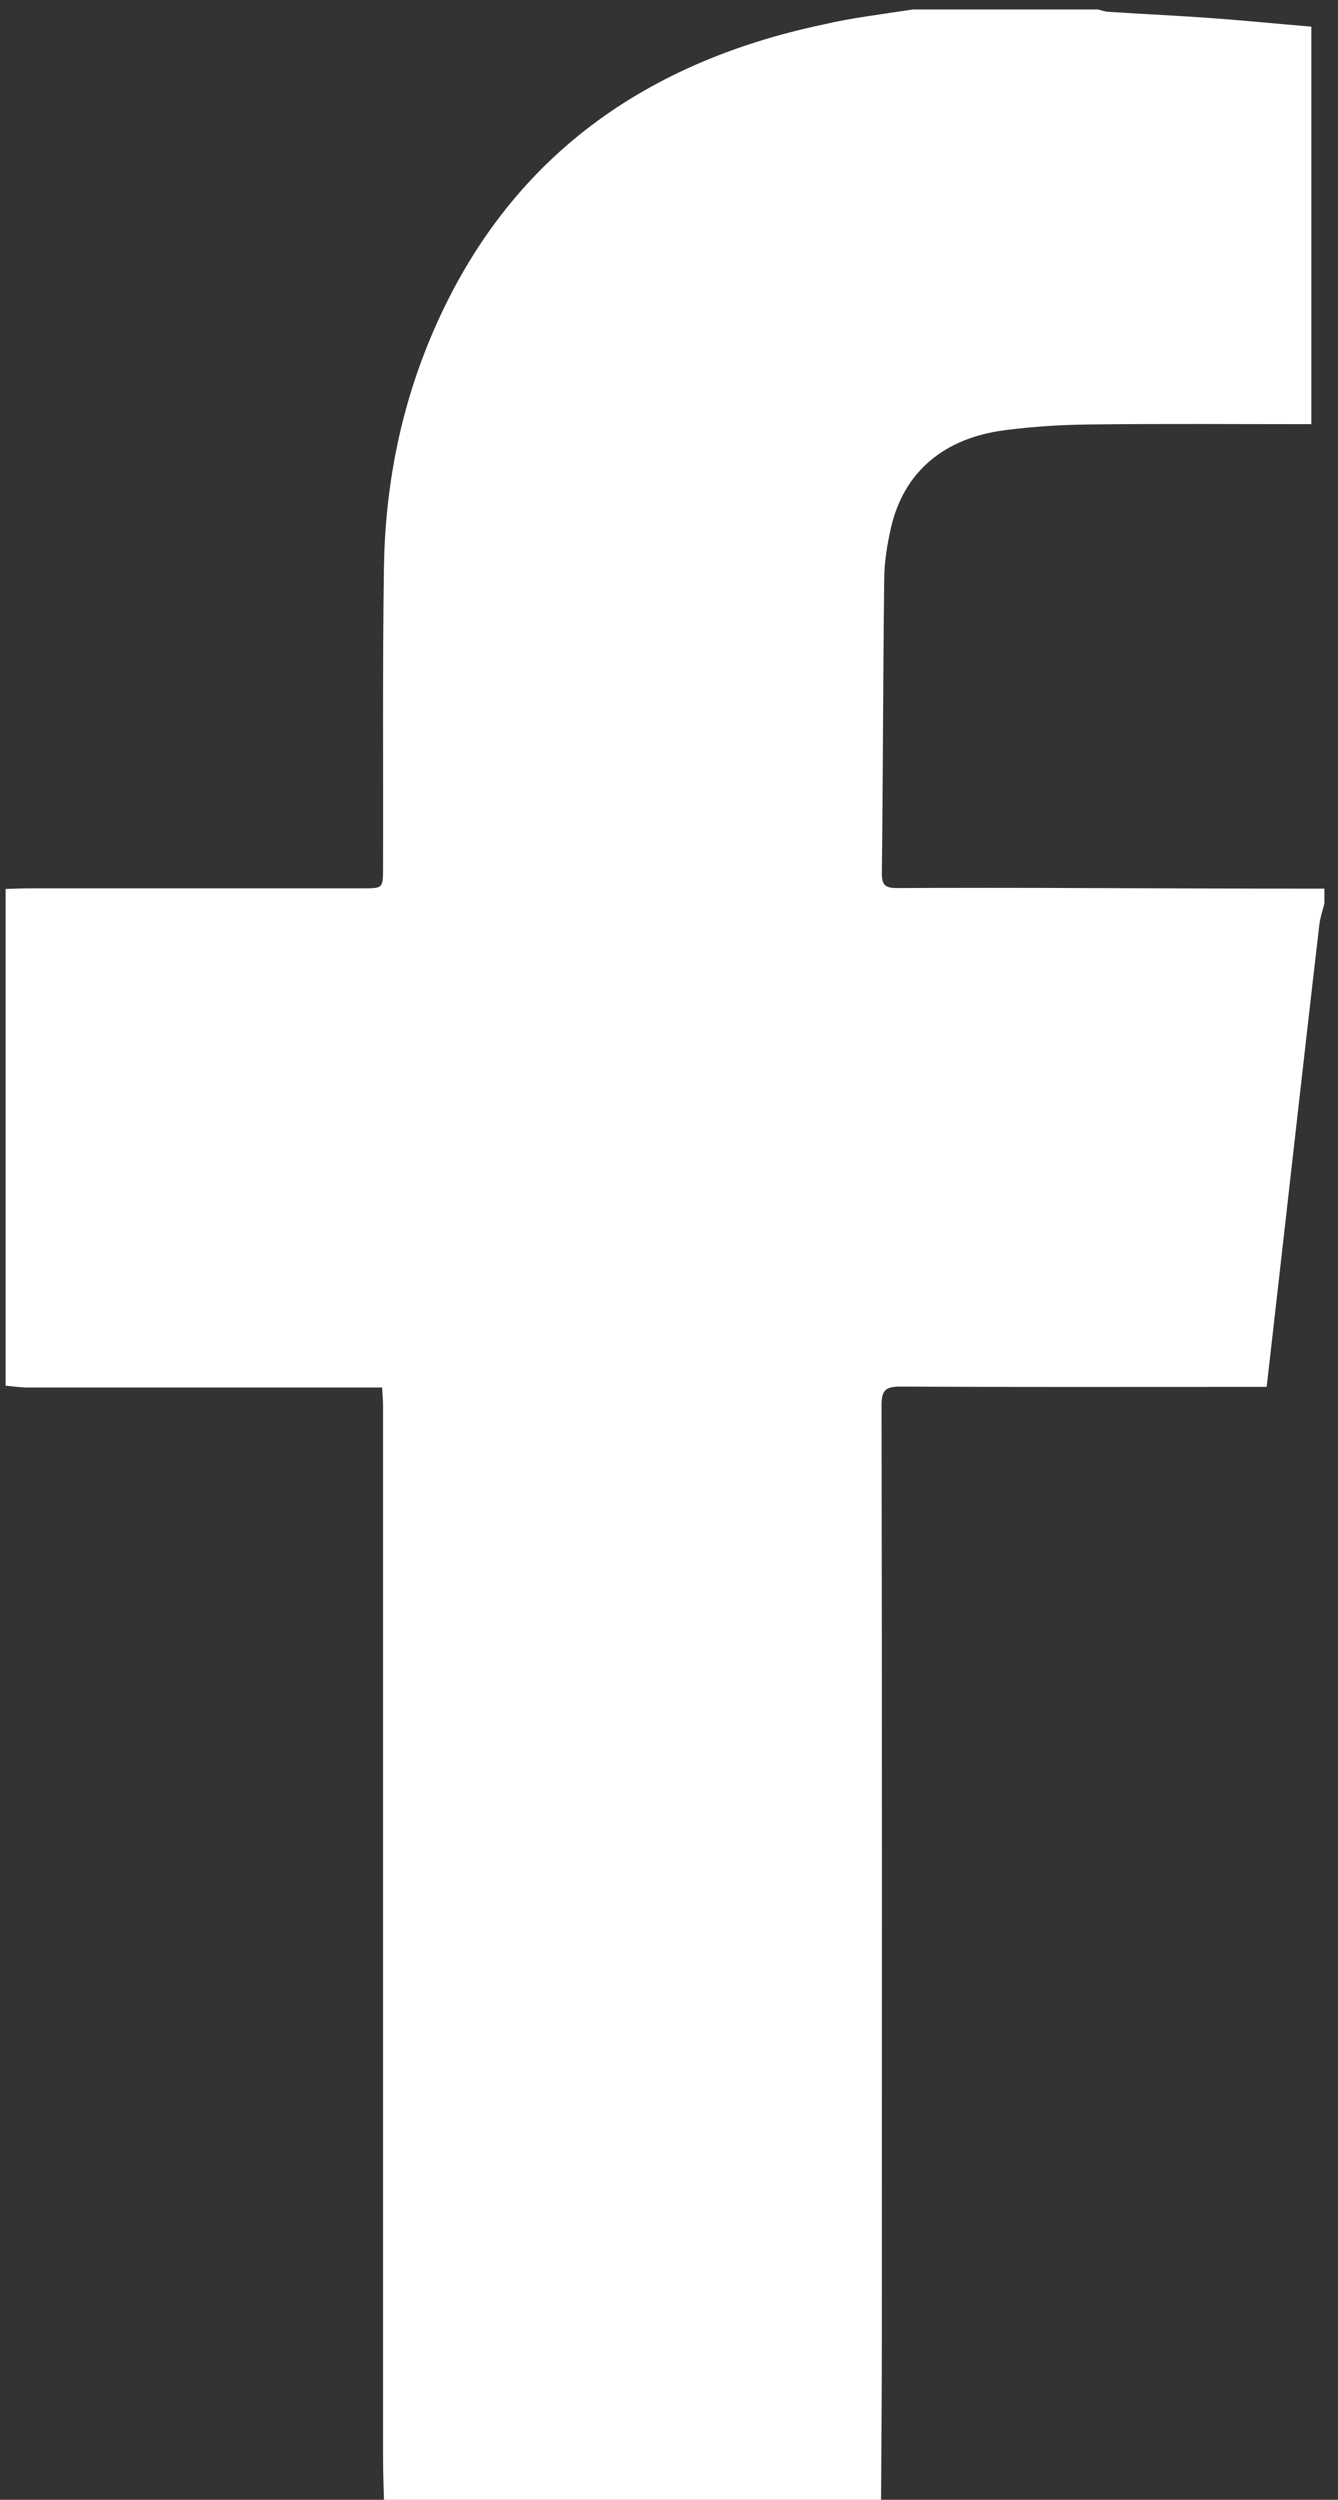 <?xml version="1.0" encoding="UTF-8"?> <svg xmlns="http://www.w3.org/2000/svg" xmlns:xlink="http://www.w3.org/1999/xlink" version="1.1" id="Layer_1" x="0px" y="0px" viewBox="0 0 452 843.9" style="enable-background:new 0 0 452 843.9;" xml:space="preserve"><rect x="0" y="0" width="452" height="843.9" fill="#333333" stroke="none"/> <style type="text/css"> .st0{fill:#fff;} </style> <g> <path class="st0" d="M308.4,3.2c20.8,0,41.7,0,62.5,0c1.3,0.3,2.5,0.8,3.8,0.8c11.9,0.8,23.8,1.3,35.6,2.2C421.2,7,432.2,8.1,443,9 c0,45.1,0,89.5,0,134.2c-25.3,0-50.3-0.2-75.2,0.1c-9.4,0.1-18.8,0.7-28.1,1.9c-20.9,2.6-34.4,14.2-38.7,32.9 c-1.3,5.8-2.3,11.7-2.3,17.6c-0.4,33.1-0.4,66.1-0.8,99.2c0,4.2,1.5,4.9,5.2,4.9c20.7-0.1,41.3-0.1,62,0 c27.4,0.1,54.9,0.2,82.3,0.2c0,1.7,0,3.3,0,5c-0.6,2.4-1.4,4.7-1.7,7.1c-4.5,38.6-8.8,77.1-13.2,115.7c-1.5,13.3-3,26.5-4.6,40.4 c-2.3,0-4.2,0-6.2,0c-39.2,0-78.4,0.1-117.6-0.1c-5,0-6.3,1.3-6.3,6.3c0.2,105,0.1,210,0.1,315c0,20.2-0.2,40.3-0.3,60.5 c-55.9,0-111.8,0-167.7,0c-0.2-6.9-0.5-13.9-0.5-20.8c0-118.2,0-236.4,0-354.5c0-1.9-0.2-3.8-0.3-6.2c-2.8,0-5.1,0-7.3,0 c-37.5,0-75,0-112.6,0c-2.4,0-4.9-0.4-7.3-0.6c0-55.9,0-111.8,0-167.7c2.8-0.1,5.6-0.2,8.4-0.2c37.4,0,74.8,0,112.2,0 c6.9,0,6.9,0,6.9-7.1c0.1-33.7-0.2-67.4,0.3-101.1c0.4-26.7,5.3-52.6,15.6-77.3c24.8-59.5,70.7-93,132.7-106.1 C287.8,6,298.1,4.8,308.4,3.2z"></path> </g> </svg> 